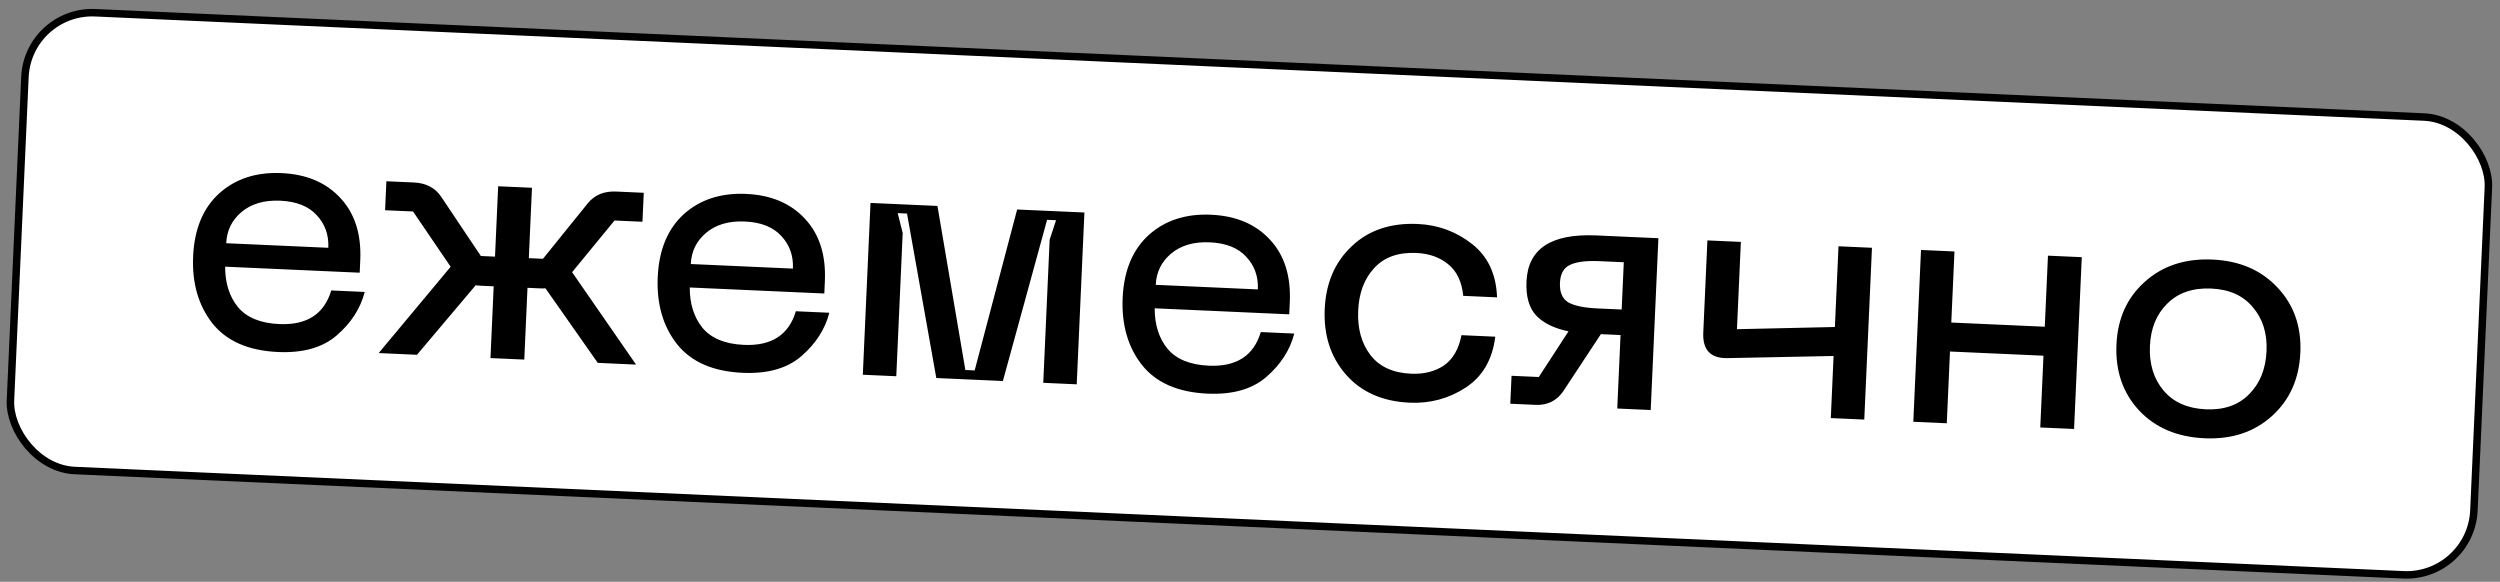 <?xml version="1.0" encoding="UTF-8"?> <svg xmlns="http://www.w3.org/2000/svg" width="275" height="64" viewBox="0 0 275 64" fill="none"><rect x="0" y="0" width="275" height="64" fill="#808080" stroke="none"/><rect x="3.074" y="1.07" width="271.251" height="50.407" rx="7.41" transform="rotate(2.564 3.074 1.07)" fill="white" stroke="black" stroke-width="0.823"></rect><path d="M21.244 28.188C21.378 25.203 22.33 22.901 24.101 21.282C25.897 19.663 28.187 18.917 30.97 19.041C33.727 19.165 35.892 20.086 37.463 21.804C39.035 23.497 39.757 25.772 39.629 28.631L39.567 29.997L24.767 29.335C24.762 31.134 25.229 32.613 26.166 33.77C27.128 34.929 28.646 35.555 30.721 35.648C33.757 35.783 35.662 34.55 36.438 31.949L40.119 32.114C39.658 33.918 38.636 35.508 37.054 36.882C35.498 38.232 33.341 38.845 30.583 38.721C27.319 38.575 24.908 37.517 23.348 35.545C21.814 33.575 21.113 31.123 21.244 28.188ZM24.883 26.754L36.116 27.257C36.179 25.84 35.751 24.642 34.832 23.663C33.938 22.685 32.605 22.157 30.834 22.077C29.063 21.998 27.637 22.416 26.557 23.331C25.503 24.222 24.945 25.363 24.883 26.754ZM70.67 24.393L67.596 24.256L62.931 29.941L69.966 40.105L65.754 39.916L59.999 31.711C59.897 31.732 59.719 31.736 59.466 31.725L58.024 31.66L57.671 39.554L53.952 39.388L54.305 31.494L52.863 31.429C52.61 31.418 52.434 31.398 52.334 31.368L45.868 39.026L41.656 38.837L49.572 29.343L45.434 23.263L42.36 23.126L42.502 19.938L45.538 20.074C46.854 20.133 47.845 20.646 48.511 21.614L52.895 28.161L54.451 28.23L54.798 20.489L58.517 20.655L58.17 28.397L59.726 28.466L64.678 22.338C65.428 21.433 66.461 21.011 67.777 21.07L70.813 21.206L70.67 24.393ZM72.35 30.477C72.484 27.491 73.436 25.189 75.207 23.57C77.003 21.952 79.293 21.205 82.076 21.33C84.834 21.453 86.998 22.374 88.569 24.092C90.141 25.785 90.863 28.061 90.735 30.92L90.674 32.286L75.873 31.623C75.869 33.423 76.335 34.901 77.272 36.059C78.234 37.217 79.752 37.843 81.827 37.936C84.863 38.072 86.768 36.839 87.544 34.237L91.225 34.402C90.764 36.206 89.742 37.796 88.16 39.17C86.604 40.52 84.447 41.133 81.689 41.01C78.425 40.864 76.014 39.805 74.454 37.834C72.92 35.864 72.219 33.411 72.35 30.477ZM75.989 29.043L87.222 29.546C87.285 28.129 86.857 26.931 85.938 25.952C85.043 24.974 83.711 24.445 81.94 24.366C80.169 24.286 78.743 24.704 77.663 25.619C76.609 26.51 76.051 27.651 75.989 29.043ZM94.91 41.221L95.756 22.323L103.119 22.652L106.189 40.7L107.214 40.746L111.885 23.045L119.285 23.376L118.439 42.275L114.758 42.11L115.463 26.361L116.167 24.225L115.18 24.181L110.318 41.911L102.993 41.583L99.773 23.491L98.748 23.445L99.296 25.637L98.591 41.386L94.91 41.221ZM123.493 32.767C123.627 29.781 124.579 27.479 126.35 25.86C128.146 24.242 130.436 23.495 133.219 23.62C135.977 23.743 138.141 24.664 139.712 26.382C141.284 28.075 142.006 30.351 141.878 33.21L141.817 34.576L127.016 33.913C127.012 35.713 127.478 37.191 128.415 38.349C129.377 39.507 130.895 40.133 132.97 40.226C136.006 40.362 137.912 39.129 138.687 36.527L142.368 36.692C141.907 38.496 140.885 40.086 139.303 41.46C137.747 42.81 135.59 43.423 132.832 43.3C129.568 43.154 127.157 42.095 125.597 40.124C124.063 38.154 123.362 35.702 123.493 32.767ZM127.132 31.332L138.365 31.835C138.428 30.419 138 29.221 137.081 28.242C136.187 27.264 134.854 26.735 133.083 26.656C131.312 26.576 129.886 26.994 128.806 27.909C127.752 28.8 127.194 29.941 127.132 31.332ZM145.719 33.99C145.847 31.131 146.837 28.831 148.69 27.088C150.544 25.321 152.963 24.504 155.948 24.637C158.2 24.738 160.195 25.474 161.934 26.845C163.672 28.215 164.586 30.17 164.675 32.709L160.956 32.543C160.797 30.989 160.253 29.837 159.324 29.085C158.395 28.309 157.222 27.889 155.806 27.825C153.807 27.736 152.261 28.288 151.168 29.481C150.077 30.649 149.487 32.207 149.4 34.155C149.312 36.128 149.758 37.758 150.74 39.044C151.722 40.33 153.212 41.018 155.211 41.108C156.628 41.171 157.833 40.87 158.826 40.205C159.82 39.514 160.466 38.402 160.762 36.869L164.481 37.036C164.166 39.557 163.081 41.422 161.227 42.632C159.373 43.842 157.32 44.396 155.068 44.295C152.083 44.162 149.746 43.132 148.058 41.206C146.369 39.279 145.59 36.874 145.719 33.99ZM182.424 26.203L181.578 45.102L177.897 44.937L178.259 36.854L176.096 36.757L171.934 43.073C171.204 44.105 170.193 44.592 168.903 44.535L166.132 44.41L166.27 41.337L169.268 41.471L172.535 36.446C170.953 36.121 169.762 35.536 168.963 34.689C168.19 33.843 167.84 32.598 167.914 30.953C168.075 27.361 170.634 25.675 175.593 25.897L182.424 26.203ZM178.384 34.046L178.617 28.847L175.961 28.728C174.468 28.661 173.372 28.802 172.672 29.151C171.998 29.476 171.639 30.131 171.595 31.118C171.55 32.13 171.847 32.84 172.488 33.249C173.155 33.634 174.235 33.86 175.728 33.927L178.384 34.046ZM202.235 27.09L205.916 27.255L205.07 46.154L201.389 45.989L201.694 39.158L189.972 39.394C188.146 39.413 187.275 38.475 187.36 36.577L187.814 26.445L191.495 26.609L191.065 36.211L201.837 35.97L202.235 27.09ZM225.276 28.122L228.995 28.288L228.148 47.187L224.429 47.021L224.783 39.127L214.498 38.667L214.145 46.56L210.464 46.395L211.31 27.497L214.991 27.661L214.641 35.479L224.926 35.94L225.276 28.122ZM232.811 37.89C232.939 35.031 233.979 32.733 235.933 30.995C237.888 29.232 240.371 28.418 243.381 28.552C246.367 28.686 248.754 29.718 250.544 31.649C252.334 33.554 253.166 35.937 253.038 38.795C252.909 41.68 251.867 44.003 249.912 45.766C247.957 47.529 245.487 48.344 242.501 48.21C239.491 48.075 237.09 47.055 235.299 45.15C233.51 43.219 232.68 40.799 232.811 37.89ZM236.492 38.054C236.403 40.028 236.901 41.66 237.984 42.951C239.067 44.241 240.62 44.932 242.644 45.023C244.643 45.112 246.226 44.562 247.395 43.372C248.589 42.183 249.23 40.602 249.319 38.629C249.406 36.681 248.907 35.074 247.823 33.809C246.766 32.519 245.237 31.83 243.239 31.74C241.215 31.649 239.606 32.199 238.412 33.387C237.219 34.551 236.579 36.106 236.492 38.054Z" fill="black"></path></svg> 